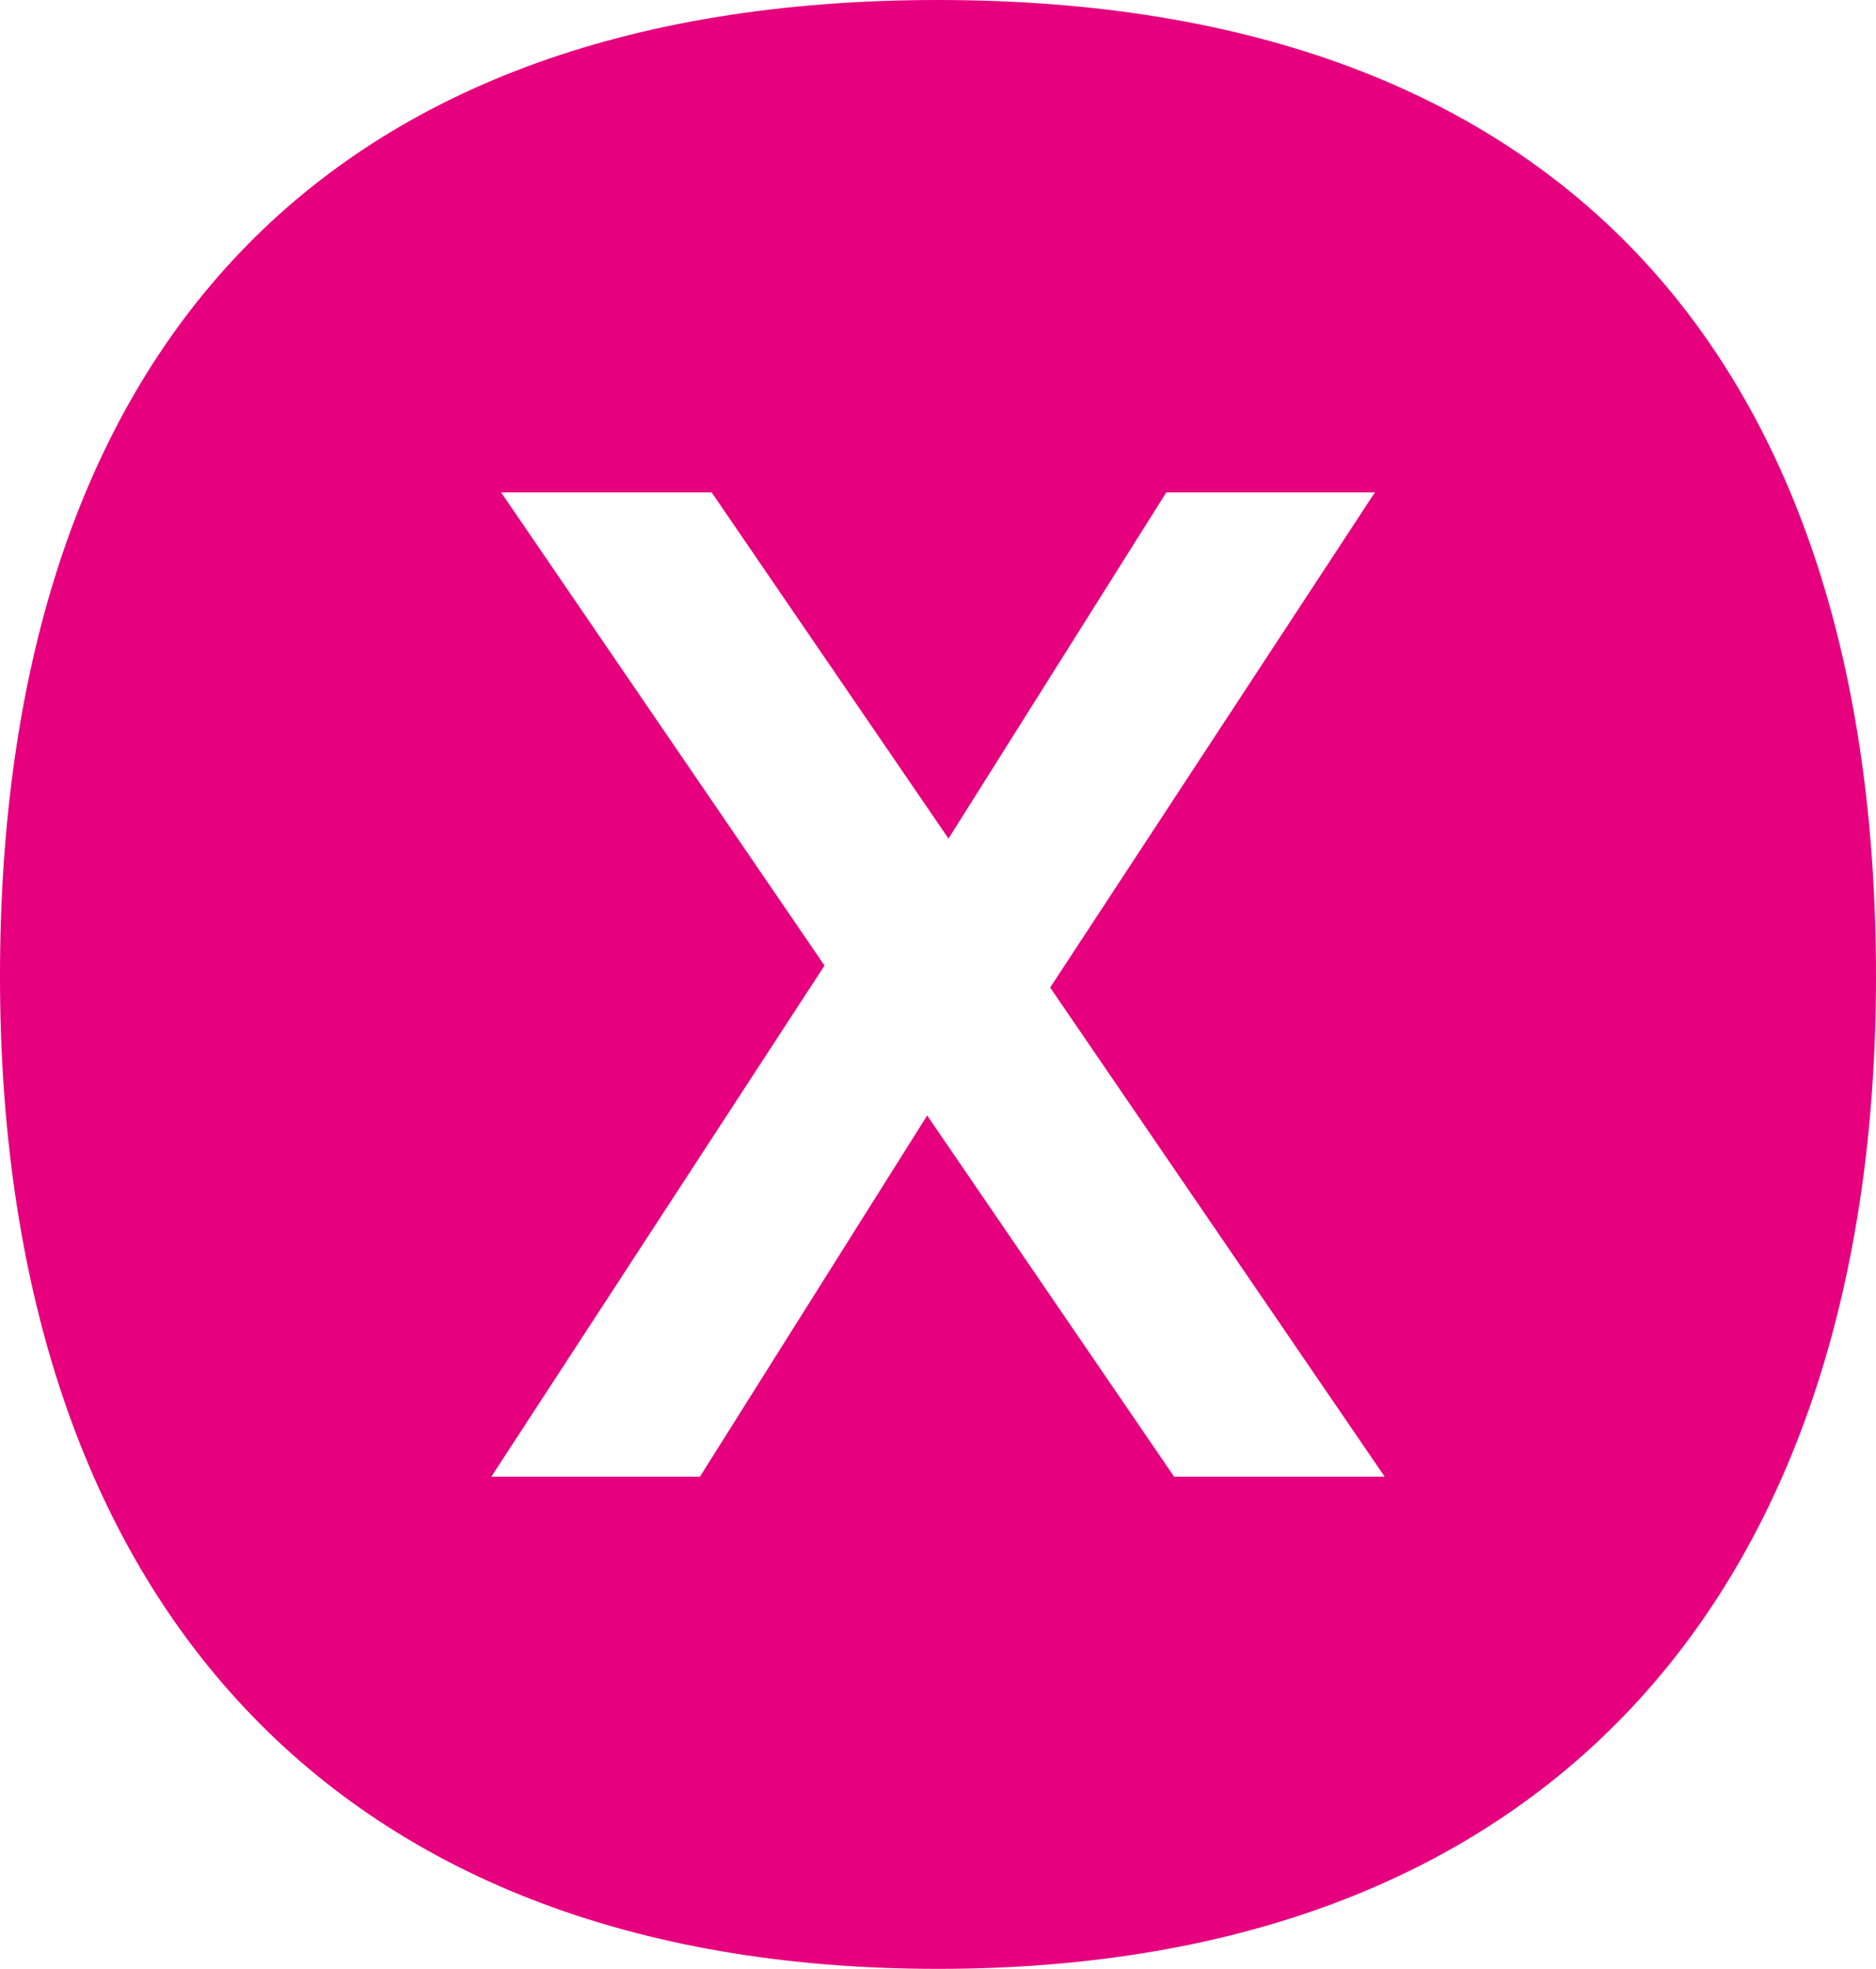 <?xml version="1.0" encoding="UTF-8"?>
<svg id="Layer_2" data-name="Layer 2" xmlns="http://www.w3.org/2000/svg" viewBox="0 0 57.2 60.01">
  <defs>
    <style>
      .cls-1 {
        fill: #e6007e;
      }
    </style>
  </defs>
  <g id="Layer_1-2" data-name="Layer 1">
    <path class="cls-1" d="M28.6,0C9.4,0,0,11.22,0,29.76s9.81,30.25,28.6,30.25,28.6-11.71,28.6-30.25S47.8,0,28.6,0ZM35.8,45.01l-7.53-11.01-6.93,11.01h-6.36l10.16-15.58-9.86-14.42h6.42l7.22,10.55,6.64-10.55h6.36l-9.9,15.09,10.2,14.91h-6.42Z"/>
  </g>
</svg>